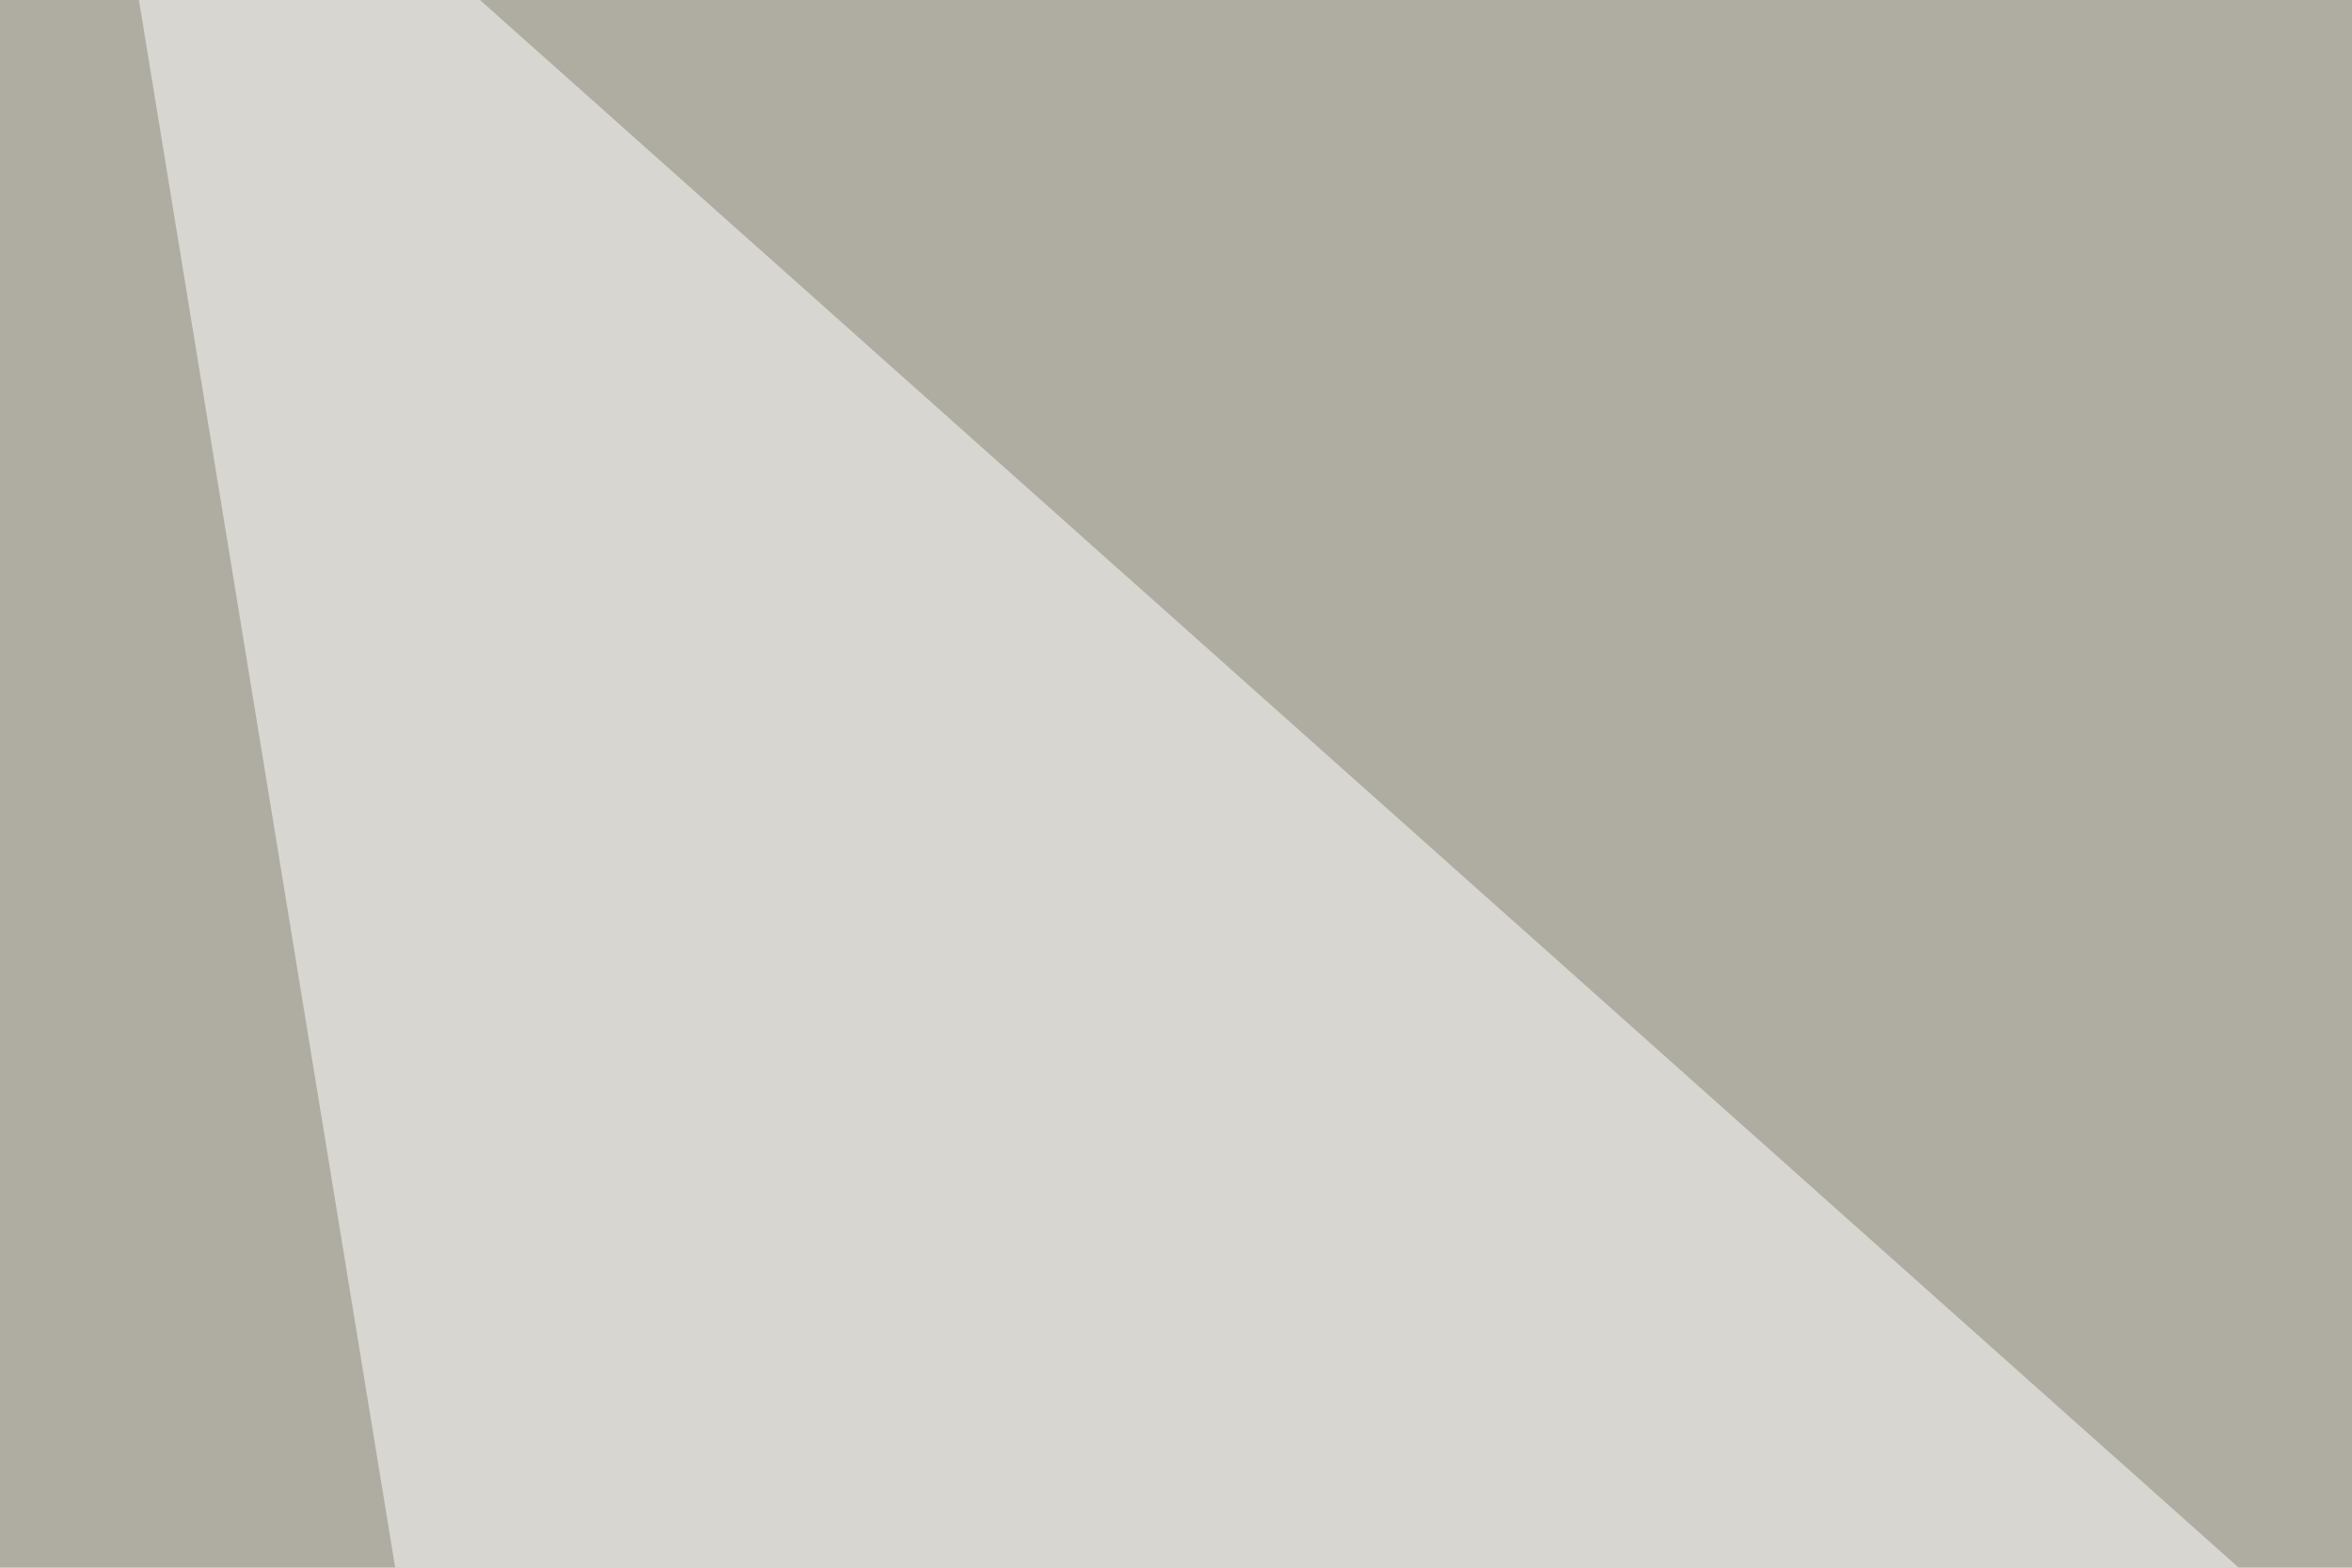 <svg xmlns="http://www.w3.org/2000/svg" width="300" height="200" ><filter id="a"><feGaussianBlur stdDeviation="55"/></filter><rect width="100%" height="100%" fill="#afaca1"/><g filter="url(#a)"><g fill-opacity=".5"><path d="M-45.4 408.7l93.7 134.8L520 470.2z"/><path fill="#fff" d="M10.3-45.4l79 483.4 381-73.3z"/><path fill="#160000" d="M528.8 253.4L678.2 104 561-45.4z"/><path fill="#593000" d="M795.4 496.6V95.2L517.1 543.5z"/></g></g></svg>